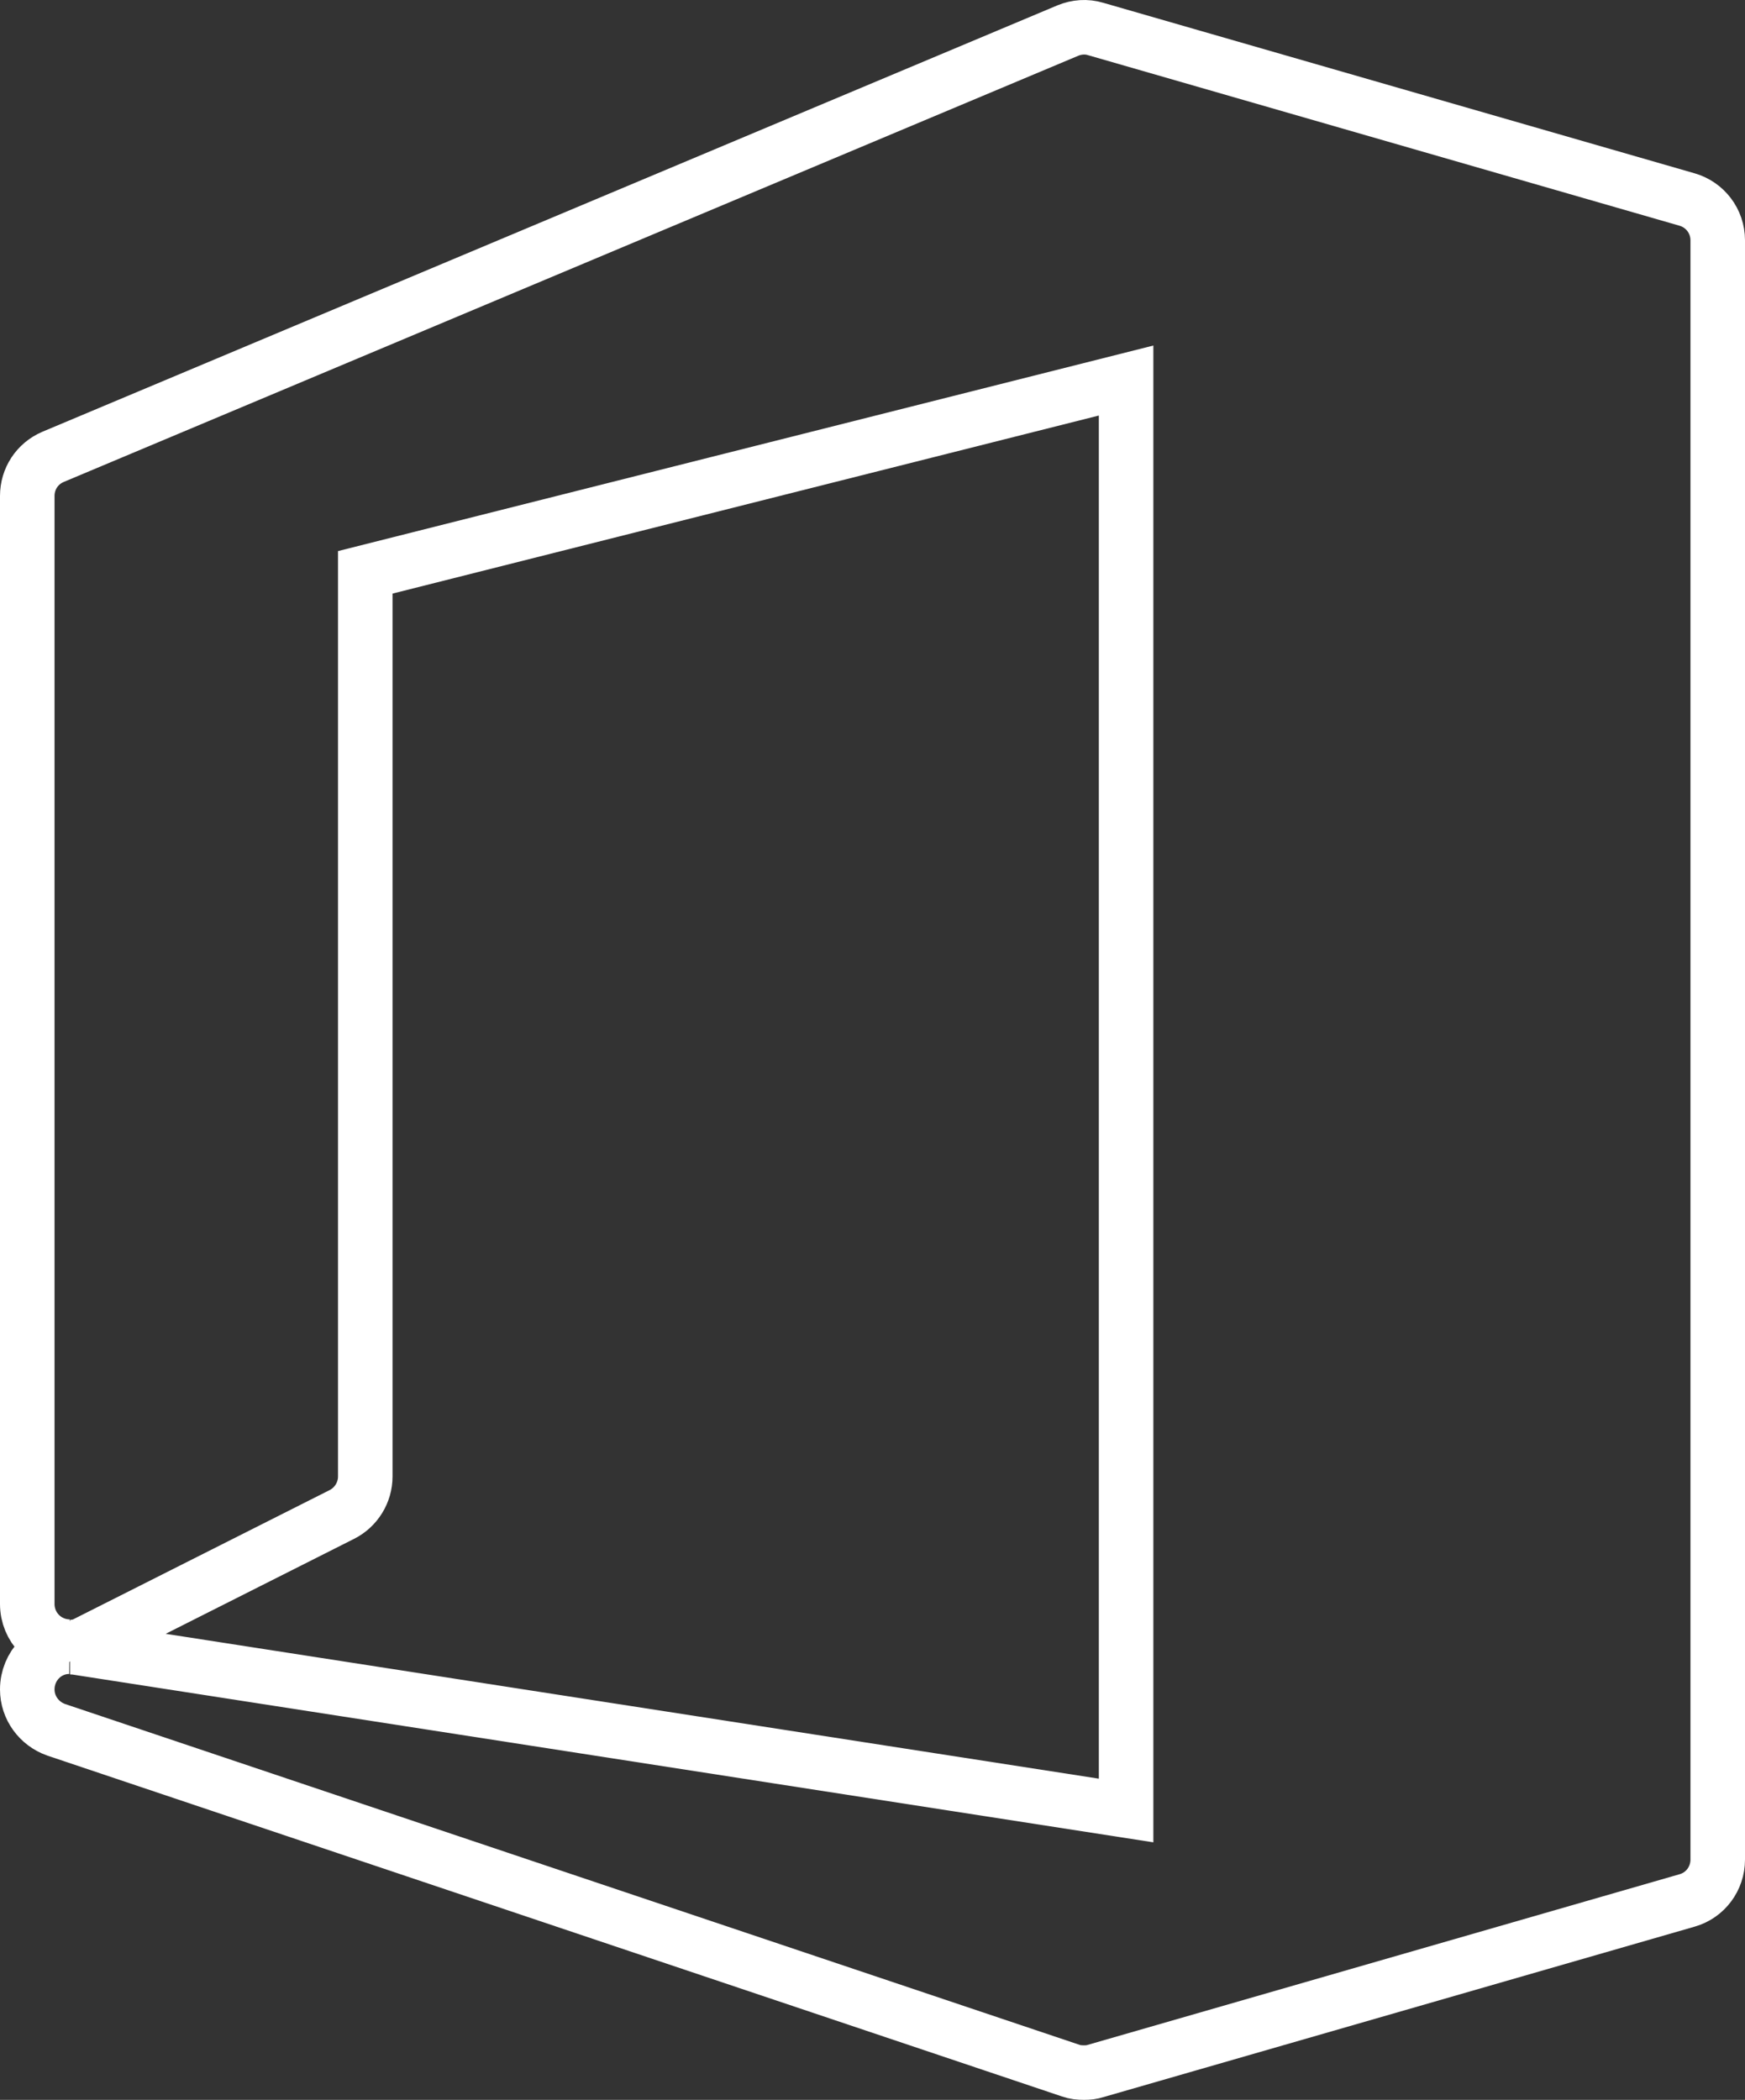 <svg width="64" height="77" viewBox="0 0 64 77" fill="none" xmlns="http://www.w3.org/2000/svg">
<rect x="0" y="0" width="64" height="77" fill="#333333" stroke="none"/>
<path d="M61.881 7.318L40.182 1.062C39.848 0.959 39.485 0.988 39.165 1.12L1.945 16.753C1.363 17.002 1 17.558 1 18.188V58.815C1 59.679 1.683 60.368 2.541 60.382C1.683 60.382 1 61.086 1 61.95C1 62.624 1.436 63.21 2.061 63.43L39.267 75.927C39.427 75.985 39.587 76 39.761 76C39.906 76 40.052 75.985 40.182 75.941L61.881 69.686C62.55 69.495 63 68.88 63 68.191V8.812C63 8.109 62.535 7.508 61.881 7.318ZM3.238 60.221L12.54 55.533C13.063 55.269 13.397 54.727 13.397 54.141V20.987L41.301 13.954V66.389L2.788 60.412C2.715 60.412 2.642 60.397 2.57 60.397C2.802 60.397 3.035 60.338 3.253 60.236L3.238 60.221Z" stroke="white" stroke-width="2" stroke-miterlimit="10"/>
</svg>
